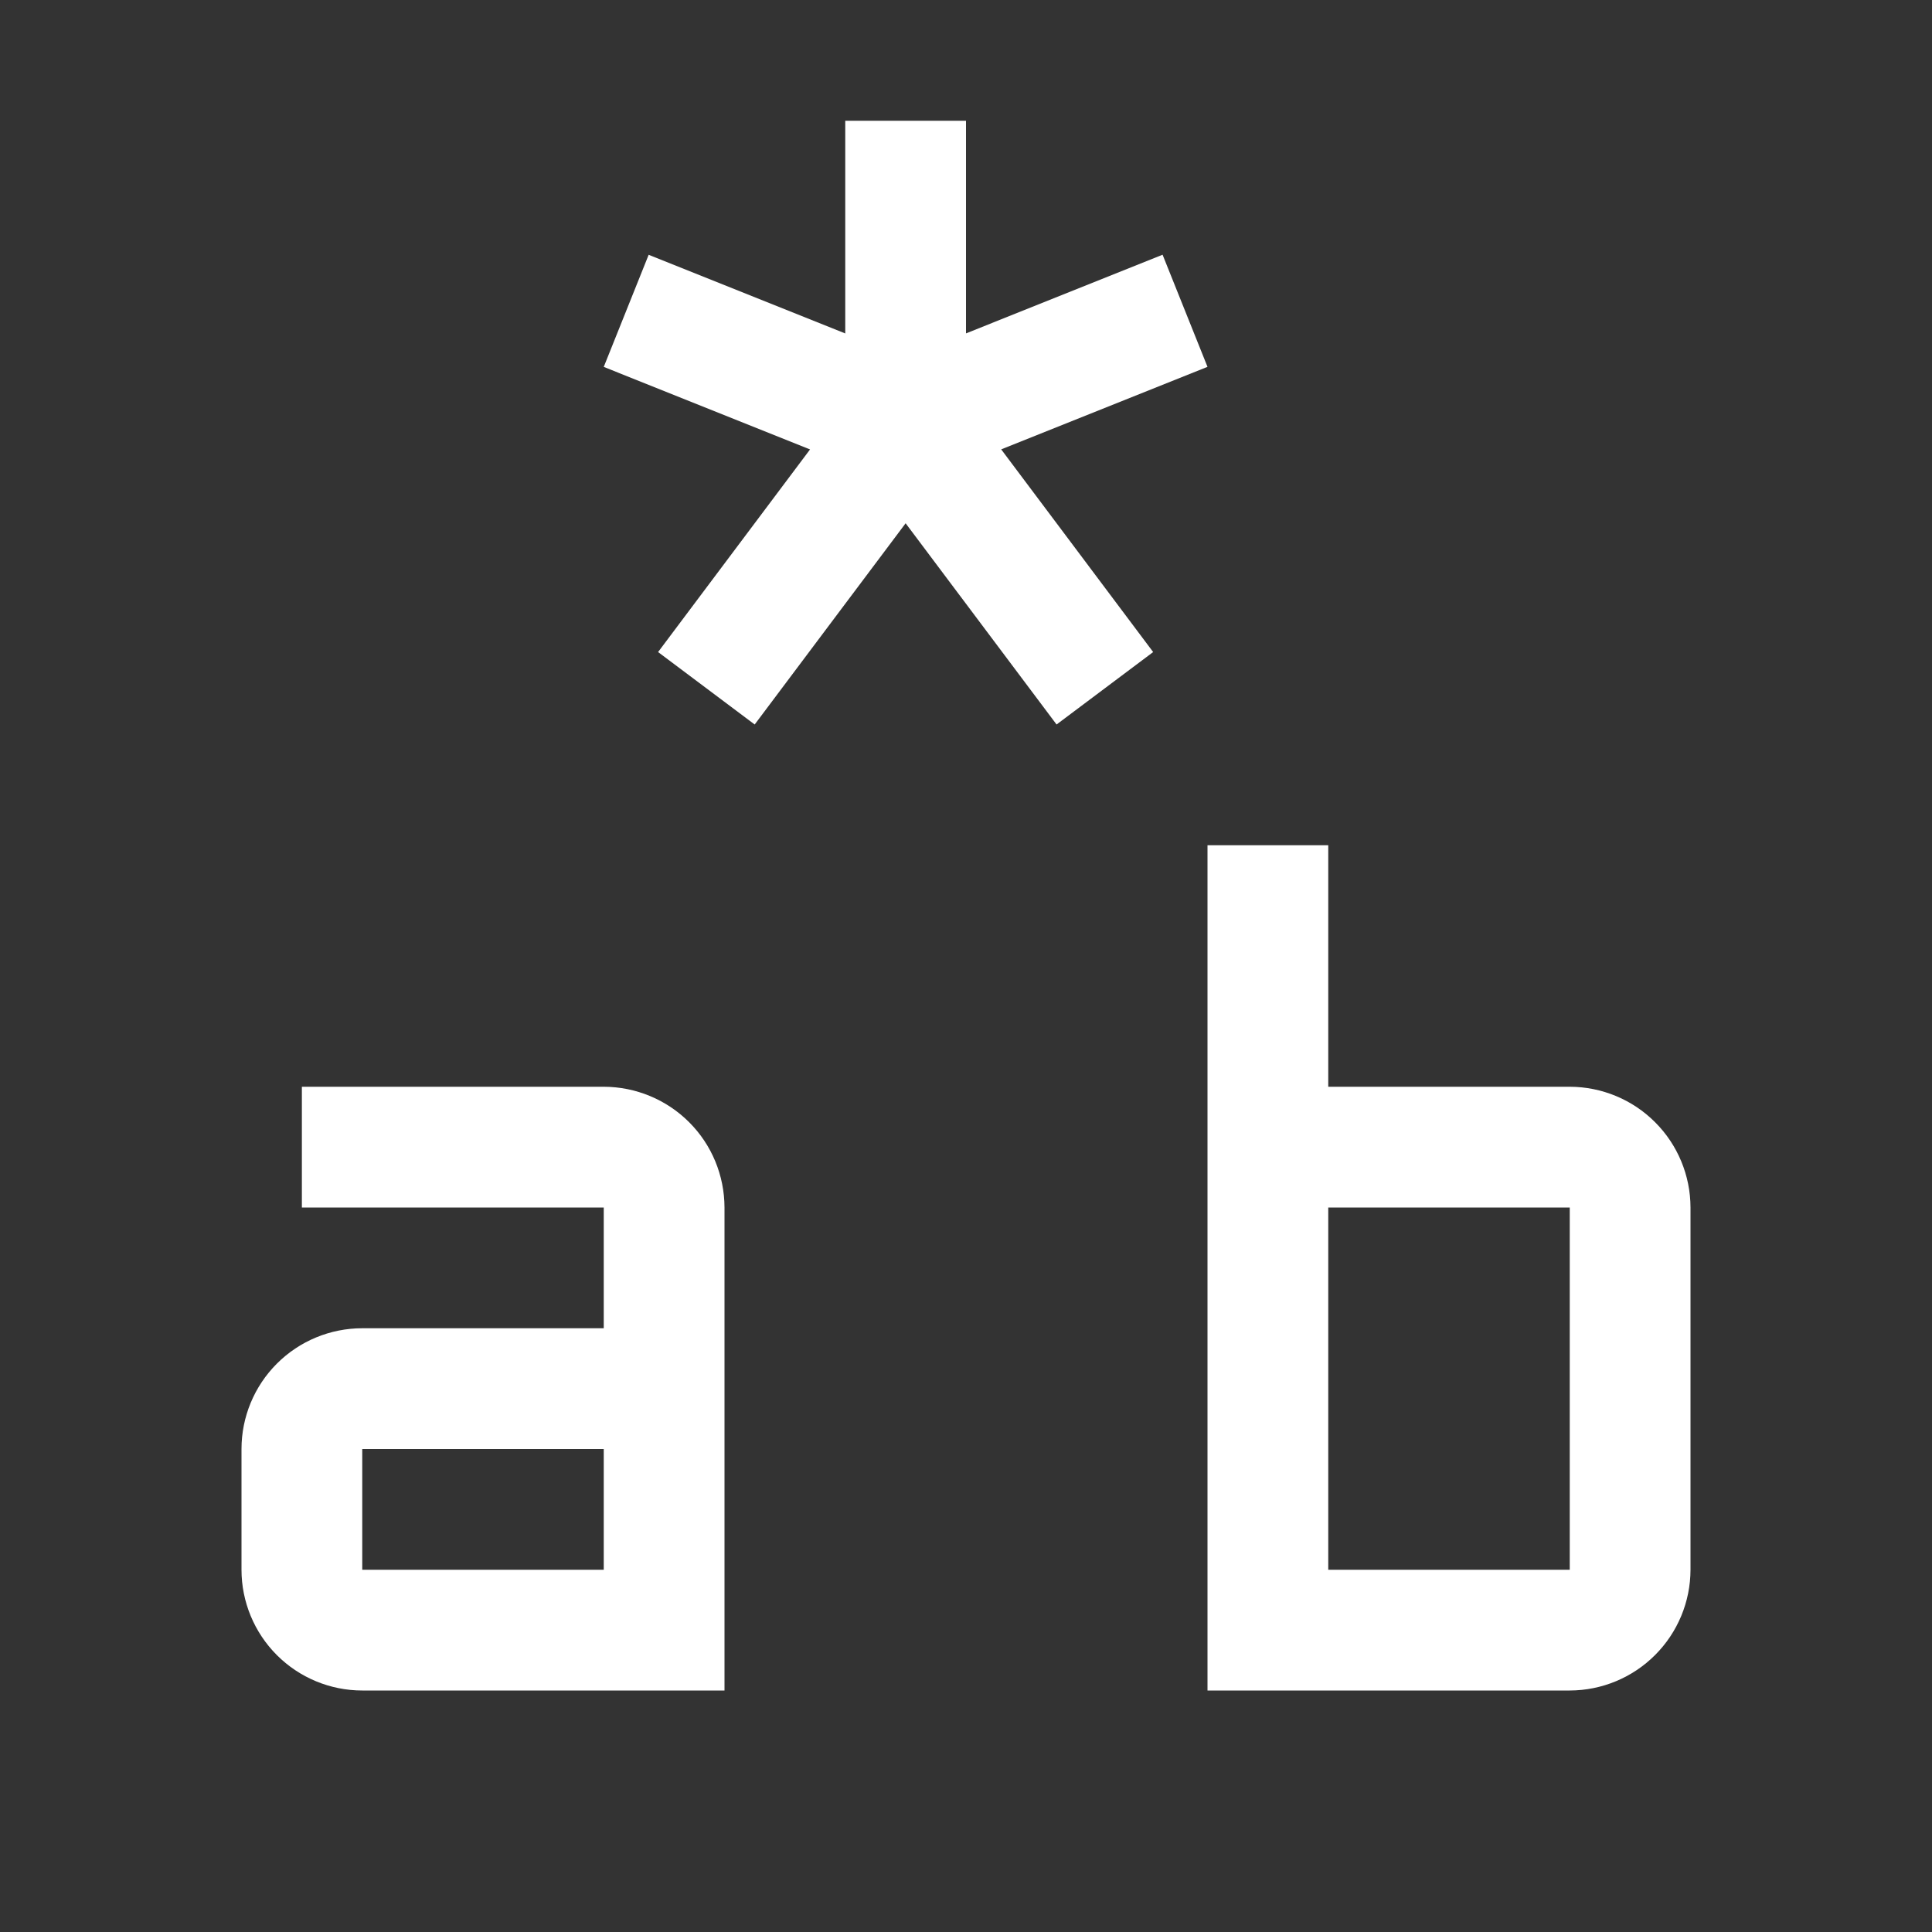 <svg width="32" height="32" viewBox="0 0 32 32" fill="none" xmlns="http://www.w3.org/2000/svg">
<rect x="0" y="0" width="32" height="32" fill="#333333" stroke="none"/>
<g clip-path="url(#clip0_1472_2757)">
<path d="M26 18H22V14H20V28H26C26.53 27.999 27.038 27.788 27.413 27.413C27.788 27.038 27.999 26.53 28 26V20C27.999 19.47 27.788 18.961 27.413 18.587C27.039 18.212 26.53 18.001 26 18ZM22 26V20H26V26H22Z" fill="white"/>
<path d="M20 6.076L19.256 4.219L16 5.522V2H14V5.523L10.744 4.22L10 6.077L13.417 7.444L10.9 10.8L12.5 12L15 8.667L17.5 12L19.1 10.8L16.583 7.443L20 6.076Z" fill="white"/>
<path d="M10 18H5V20H10V22H6C5.47 22 4.961 22.211 4.586 22.586C4.211 22.961 4 23.47 4 24V26C4 26.53 4.211 27.039 4.586 27.414C4.961 27.789 5.47 28 6 28H12V20C11.999 19.47 11.789 18.961 11.414 18.587C11.039 18.212 10.53 18.001 10 18ZM10 26H6V24H10V26Z" fill="white"/>
</g>
<defs>
<clipPath id="clip0_1472_2757">
<rect width="32" height="32" fill="white"/>
</clipPath>
</defs>
</svg>
